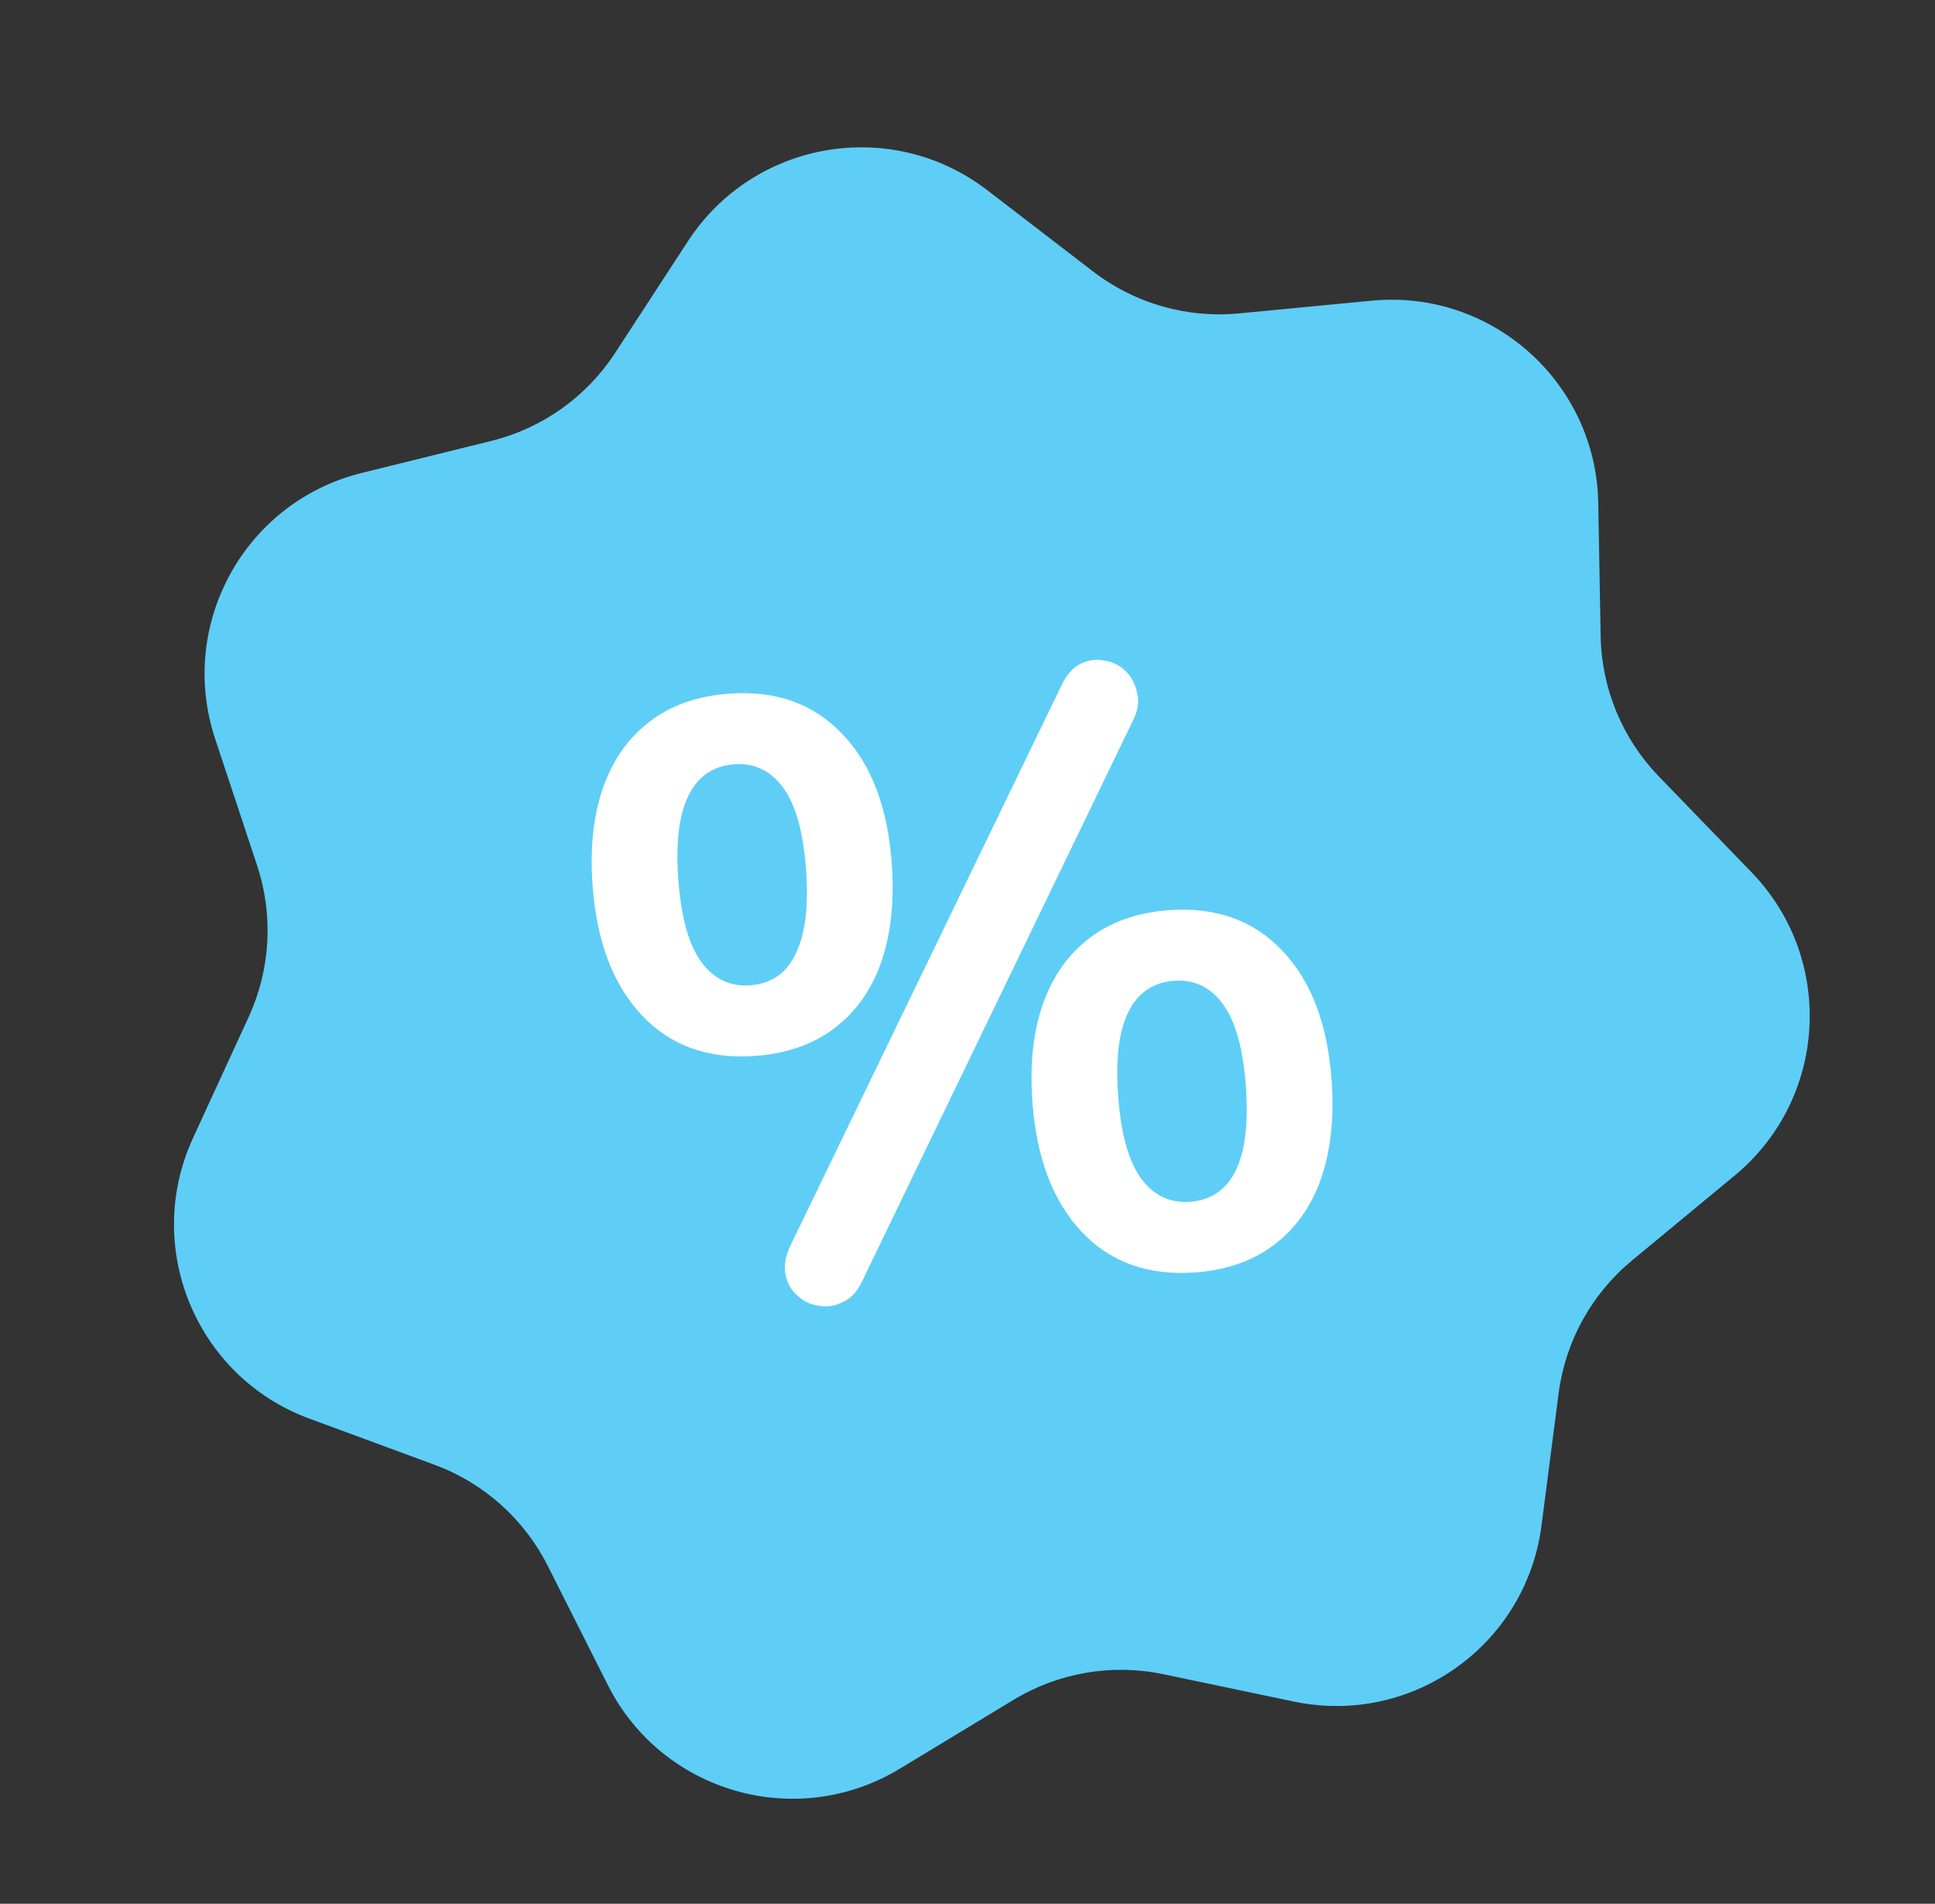 <?xml version="1.0" encoding="UTF-8"?> <svg xmlns="http://www.w3.org/2000/svg" width="62" height="61" viewBox="0 0 62 61" fill="none"><rect x="0" y="0" width="62" height="61" fill="#333333" stroke="none"/> <path d="M22.042 7.73C24.151 4.494 28.57 3.74 31.633 6.094L35.024 8.699C36.355 9.722 38.024 10.202 39.695 10.042L43.951 9.634C47.796 9.266 51.141 12.251 51.21 16.113L51.287 20.388C51.317 22.066 51.983 23.67 53.15 24.877L56.122 27.95C58.808 30.727 58.559 35.203 55.583 37.665L52.288 40.391C50.995 41.461 50.156 42.981 49.94 44.646L49.391 48.886C48.894 52.717 45.24 55.313 41.459 54.522L37.274 53.645C35.631 53.301 33.919 53.593 32.483 54.462L28.825 56.676C25.521 58.677 21.212 57.439 19.474 53.989L17.55 50.171C16.794 48.672 15.499 47.515 13.924 46.935L9.912 45.455C6.288 44.119 4.57 39.978 6.183 36.468L7.969 32.583C8.669 31.058 8.766 29.324 8.238 27.731L6.893 23.672C5.679 20.005 7.844 16.08 11.595 15.153L15.745 14.127C17.375 13.724 18.79 12.718 19.707 11.312L22.042 7.73Z" fill="#5ECEF7"></path> <path d="M27.622 41.057C27.465 41.393 27.256 41.616 26.993 41.725C26.75 41.851 26.491 41.888 26.216 41.835C25.961 41.8 25.736 41.69 25.543 41.505C25.35 41.339 25.226 41.122 25.171 40.855C25.114 40.571 25.164 40.26 25.32 39.924L34.008 21.969C34.164 21.633 34.364 21.402 34.607 21.276C34.869 21.149 35.128 21.112 35.384 21.166C35.64 21.201 35.864 21.311 36.058 21.496C36.252 21.68 36.377 21.915 36.434 22.2C36.507 22.465 36.465 22.757 36.308 23.075L27.622 41.057ZM24.202 33.833C22.694 33.942 21.48 33.507 20.561 32.527C19.641 31.547 19.117 30.159 18.987 28.364C18.899 27.161 19.013 26.115 19.328 25.226C19.642 24.337 20.142 23.633 20.826 23.114C21.51 22.595 22.355 22.299 23.361 22.226C24.869 22.117 26.082 22.553 27.002 23.533C27.919 24.495 28.444 25.874 28.574 27.669C28.661 28.872 28.548 29.927 28.234 30.834C27.92 31.723 27.42 32.427 26.736 32.946C26.052 33.464 25.207 33.76 24.202 33.833ZM24.038 31.571C24.469 31.54 24.828 31.387 25.114 31.114C25.4 30.823 25.605 30.411 25.729 29.878C25.853 29.346 25.885 28.676 25.827 27.868C25.74 26.665 25.496 25.789 25.095 25.241C24.694 24.692 24.171 24.442 23.524 24.488C23.094 24.52 22.735 24.672 22.448 24.945C22.161 25.219 21.955 25.622 21.831 26.154C21.708 26.686 21.675 27.357 21.733 28.165C21.822 29.385 22.067 30.27 22.467 30.818C22.868 31.367 23.391 31.618 24.038 31.571ZM38.294 40.771C36.786 40.88 35.572 40.444 34.653 39.464C33.734 38.484 33.209 37.097 33.079 35.301C32.992 34.098 33.105 33.053 33.42 32.163C33.735 31.274 34.234 30.57 34.918 30.052C35.603 29.533 36.447 29.237 37.453 29.164C38.961 29.055 40.175 29.49 41.094 30.47C42.012 31.433 42.536 32.811 42.666 34.607C42.753 35.809 42.64 36.864 42.327 37.771C42.012 38.66 41.513 39.364 40.828 39.883C40.144 40.402 39.299 40.698 38.294 40.771ZM38.13 38.509C38.561 38.477 38.92 38.325 39.207 38.052C39.494 37.778 39.699 37.375 39.823 36.843C39.946 36.293 39.977 35.614 39.919 34.806C39.832 33.603 39.588 32.727 39.187 32.179C38.786 31.63 38.263 31.379 37.617 31.426C37.186 31.457 36.827 31.61 36.54 31.883C36.253 32.157 36.048 32.56 35.924 33.092C35.8 33.624 35.767 34.294 35.826 35.102C35.914 36.323 36.159 37.208 36.559 37.756C36.96 38.305 37.484 38.555 38.13 38.509Z" fill="white"></path> </svg> 